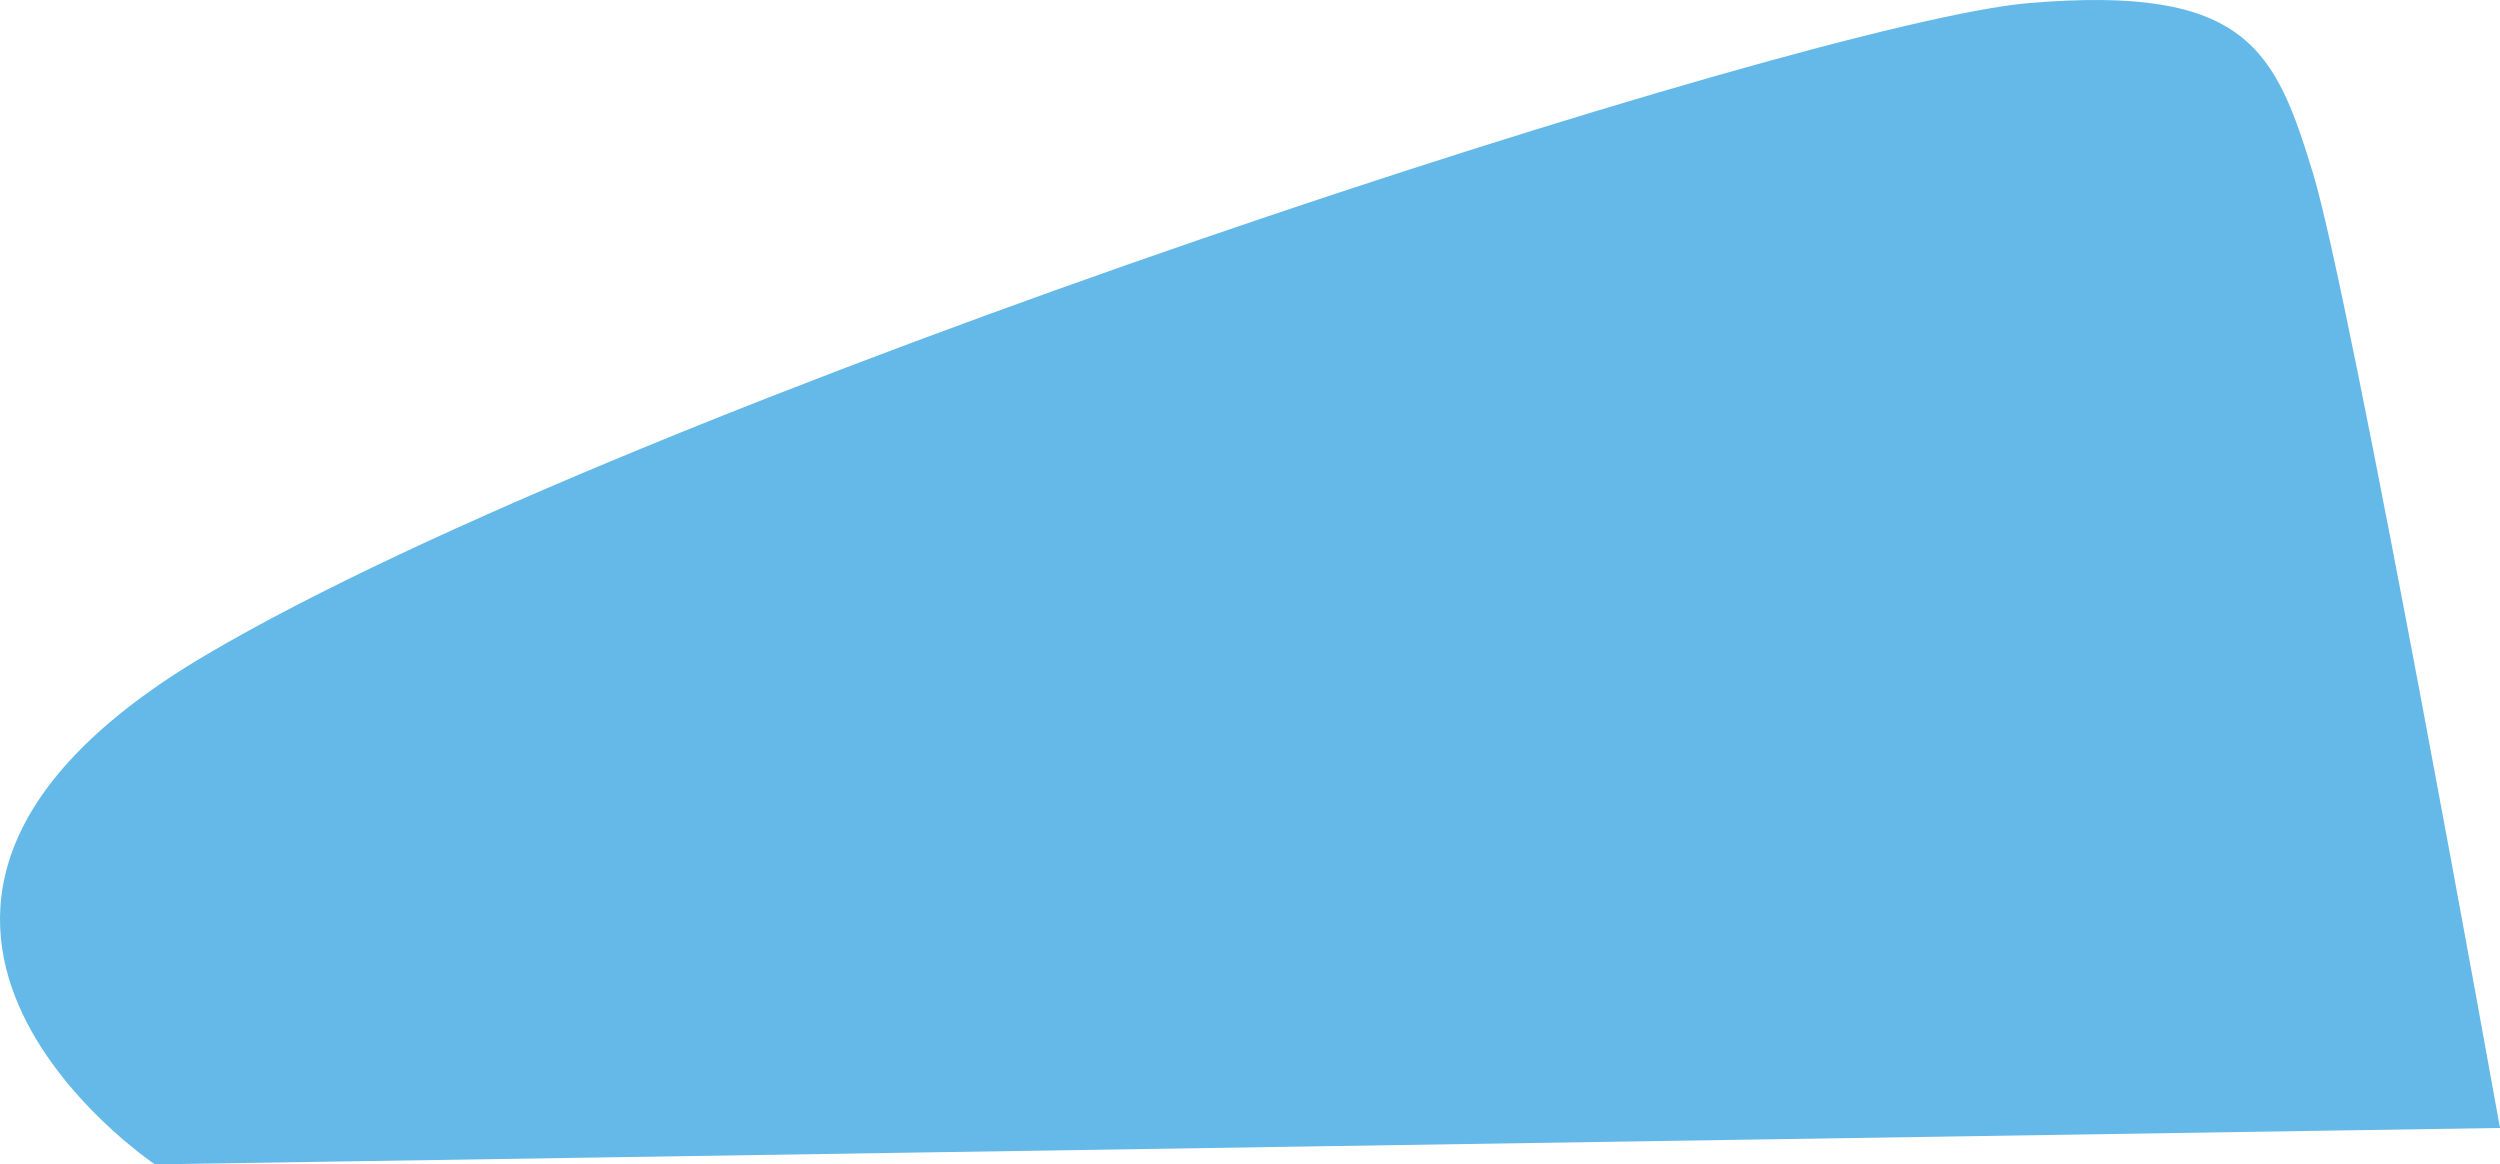 <svg height="375.3" viewBox="0 0 805.81 375.3" width="805.81" xmlns="http://www.w3.org/2000/svg"><path d="m3620.678-1234.935c139.207-82.075 516.525-204 587.247-210.039s79.693 15.087 91.859 54.969 60.229 307.581 60.229 307.581l-755.893 11.732s-122.649-82.168 16.558-164.243z" fill="#65b9e8" transform="translate(-3554.203 1445.993)"/></svg>